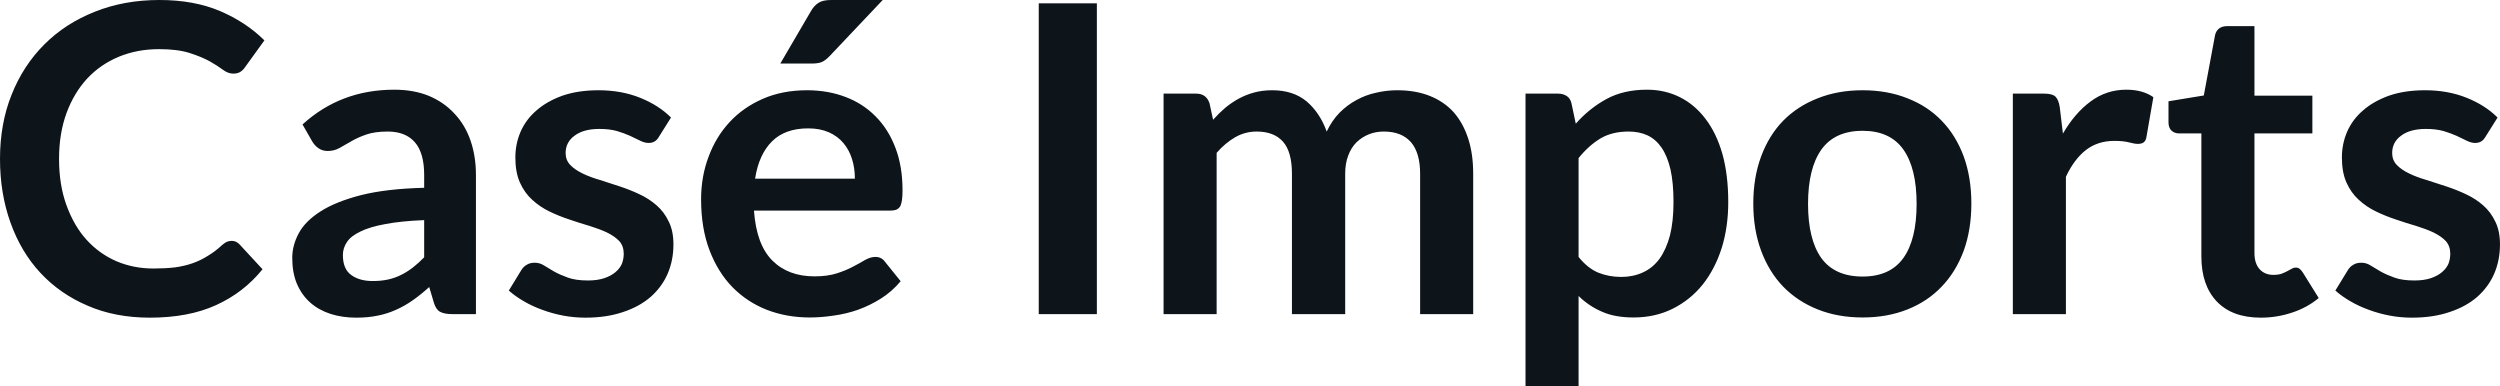 <svg fill="#0d141a" viewBox="0 0 133.791 20.665" height="100%" width="100%" xmlns="http://www.w3.org/2000/svg"><path preserveAspectRatio="none" d="M12.40 12.89L12.40 12.89Q12.65 12.89 12.83 13.09L12.83 13.09L14.05 14.41Q13.04 15.66 11.56 16.33Q10.09 17.00 8.02 17.00L8.02 17.00Q6.16 17.00 4.69 16.36Q3.21 15.73 2.16 14.60Q1.12 13.48 0.56 11.91Q0 10.35 0 8.50L0 8.50Q0 6.62 0.62 5.07Q1.24 3.51 2.37 2.38Q3.50 1.25 5.07 0.63Q6.64 0 8.53 0L8.53 0Q10.38 0 11.77 0.59Q13.16 1.18 14.15 2.16L14.15 2.16L13.11 3.60Q13.02 3.74 12.87 3.84Q12.73 3.94 12.48 3.94L12.48 3.94Q12.21 3.94 11.94 3.74Q11.66 3.53 11.24 3.29Q10.81 3.05 10.16 2.84Q9.51 2.63 8.51 2.63L8.51 2.63Q7.34 2.63 6.35 3.04Q5.37 3.45 4.66 4.21Q3.96 4.97 3.56 6.05Q3.16 7.14 3.16 8.50L3.16 8.50Q3.16 9.90 3.56 10.99Q3.96 12.09 4.63 12.83Q5.31 13.58 6.23 13.98Q7.15 14.37 8.21 14.37L8.21 14.37Q8.84 14.37 9.36 14.31Q9.87 14.24 10.30 14.09Q10.73 13.94 11.11 13.70Q11.50 13.47 11.88 13.12L11.88 13.12Q11.99 13.02 12.12 12.95Q12.25 12.89 12.40 12.89ZM25.47 9.36L25.47 16.81L24.20 16.81Q23.79 16.81 23.56 16.69Q23.33 16.57 23.22 16.20L23.22 16.20L22.97 15.36Q22.52 15.77 22.09 16.07Q21.65 16.38 21.19 16.58Q20.73 16.79 20.22 16.89Q19.70 17.00 19.07 17.00L19.07 17.00Q18.32 17.00 17.69 16.80Q17.05 16.59 16.60 16.19Q16.15 15.79 15.89 15.19Q15.64 14.59 15.64 13.80L15.64 13.80Q15.64 13.13 15.99 12.48Q16.34 11.83 17.16 11.31Q17.97 10.79 19.33 10.44Q20.69 10.10 22.70 10.05L22.70 10.05L22.70 9.36Q22.70 8.18 22.20 7.61Q21.70 7.04 20.75 7.04L20.75 7.04Q20.06 7.04 19.60 7.20Q19.14 7.36 18.80 7.56Q18.46 7.76 18.17 7.92Q17.88 8.08 17.54 8.08L17.54 8.08Q17.25 8.08 17.04 7.93Q16.84 7.79 16.71 7.57L16.71 7.57L16.19 6.66Q18.23 4.80 21.10 4.80L21.10 4.80Q22.14 4.80 22.95 5.13Q23.76 5.47 24.32 6.08Q24.89 6.68 25.18 7.52Q25.47 8.36 25.47 9.36L25.47 9.36ZM19.95 15.04L19.95 15.04Q20.39 15.04 20.76 14.96Q21.13 14.88 21.45 14.72Q21.78 14.56 22.09 14.32Q22.39 14.09 22.70 13.77L22.70 13.77L22.70 11.78Q21.46 11.83 20.63 11.99Q19.79 12.14 19.29 12.39Q18.78 12.63 18.57 12.95Q18.35 13.27 18.35 13.65L18.35 13.65Q18.35 14.40 18.80 14.72Q19.24 15.04 19.95 15.04ZM35.91 6.29L35.27 7.31Q35.16 7.50 35.03 7.57Q34.90 7.65 34.71 7.65L34.71 7.65Q34.50 7.65 34.26 7.53Q34.03 7.42 33.72 7.27Q33.41 7.13 33.01 7.01Q32.61 6.90 32.07 6.90L32.07 6.90Q31.23 6.90 30.75 7.26Q30.27 7.61 30.27 8.19L30.27 8.19Q30.27 8.57 30.52 8.83Q30.76 9.08 31.17 9.28Q31.58 9.48 32.10 9.63Q32.61 9.79 33.15 9.97Q33.70 10.15 34.21 10.39Q34.73 10.63 35.14 10.99Q35.55 11.35 35.79 11.86Q36.04 12.36 36.04 13.08L36.04 13.08Q36.04 13.93 35.73 14.65Q35.42 15.36 34.82 15.89Q34.22 16.41 33.34 16.70Q32.46 17.00 31.33 17.00L31.33 17.00Q30.72 17.00 30.14 16.89Q29.56 16.78 29.02 16.58Q28.49 16.39 28.03 16.12Q27.58 15.86 27.23 15.55L27.23 15.55L27.89 14.47Q28.01 14.27 28.19 14.17Q28.36 14.06 28.62 14.06L28.62 14.06Q28.89 14.06 29.12 14.21Q29.36 14.36 29.67 14.54Q29.98 14.71 30.40 14.86Q30.82 15.01 31.46 15.01L31.46 15.01Q31.97 15.01 32.33 14.89Q32.69 14.77 32.93 14.57Q33.17 14.37 33.28 14.12Q33.38 13.86 33.38 13.58L33.38 13.58Q33.38 13.17 33.14 12.90Q32.89 12.64 32.48 12.44Q32.07 12.25 31.55 12.09Q31.03 11.94 30.48 11.75Q29.93 11.57 29.41 11.32Q28.89 11.07 28.48 10.69Q28.07 10.32 27.82 9.76Q27.58 9.21 27.58 8.43L27.58 8.43Q27.58 7.70 27.86 7.05Q28.15 6.39 28.71 5.91Q29.27 5.42 30.10 5.12Q30.94 4.83 32.03 4.83L32.03 4.83Q33.25 4.83 34.25 5.23Q35.25 5.63 35.91 6.29L35.91 6.29ZM43.19 4.83L43.19 4.83Q44.31 4.83 45.25 5.19Q46.18 5.54 46.86 6.23Q47.54 6.91 47.92 7.91Q48.30 8.90 48.30 10.18L48.30 10.18Q48.30 10.50 48.27 10.71Q48.24 10.92 48.17 11.05Q48.09 11.17 47.97 11.22Q47.84 11.27 47.64 11.27L47.64 11.27L40.35 11.27Q40.48 13.09 41.33 13.94Q42.18 14.79 43.59 14.79L43.59 14.79Q44.28 14.79 44.78 14.63Q45.28 14.47 45.65 14.27Q46.02 14.08 46.30 13.91Q46.59 13.75 46.85 13.75L46.85 13.75Q47.02 13.75 47.15 13.82Q47.28 13.89 47.37 14.02L47.37 14.02L48.20 15.05Q47.73 15.61 47.14 15.98Q46.55 16.35 45.91 16.58Q45.28 16.80 44.61 16.89Q43.95 16.99 43.33 16.99L43.33 16.99Q42.10 16.99 41.04 16.58Q39.99 16.17 39.20 15.37Q38.42 14.57 37.97 13.39Q37.52 12.21 37.52 10.66L37.52 10.66Q37.52 9.45 37.92 8.39Q38.31 7.33 39.04 6.54Q39.77 5.75 40.82 5.29Q41.87 4.83 43.19 4.83ZM43.25 6.87L43.25 6.87Q42.01 6.87 41.31 7.57Q40.61 8.27 40.41 9.56L40.41 9.56L45.75 9.56Q45.75 9.00 45.60 8.52Q45.45 8.03 45.14 7.66Q44.83 7.29 44.36 7.08Q43.88 6.87 43.25 6.87ZM44.48 0L47.24 0L44.40 3.00Q44.18 3.23 43.98 3.32Q43.78 3.40 43.46 3.40L43.46 3.40L41.76 3.40L43.39 0.61Q43.56 0.31 43.79 0.16Q44.02 0 44.48 0L44.48 0ZM58.70 0.18L58.70 16.81L55.59 16.81L55.59 0.18L58.70 0.18ZM65.11 16.81L62.27 16.81L62.27 5.01L64.01 5.01Q64.56 5.01 64.73 5.53L64.73 5.53L64.92 6.41Q65.23 6.06 65.57 5.77Q65.91 5.49 66.29 5.28Q66.68 5.07 67.12 4.95Q67.56 4.83 68.09 4.83L68.09 4.83Q69.21 4.83 69.93 5.43Q70.64 6.04 71.00 7.04L71.00 7.04Q71.28 6.45 71.69 6.03Q72.11 5.61 72.60 5.35Q73.09 5.08 73.65 4.96Q74.21 4.83 74.77 4.83L74.77 4.83Q75.75 4.83 76.51 5.13Q77.27 5.43 77.79 6.00Q78.30 6.58 78.57 7.41Q78.84 8.23 78.84 9.30L78.84 9.30L78.84 16.81L76.00 16.81L76.00 9.30Q76.00 8.18 75.51 7.61Q75.01 7.04 74.06 7.04L74.06 7.04Q73.62 7.04 73.25 7.19Q72.88 7.34 72.59 7.62Q72.31 7.90 72.15 8.33Q71.99 8.75 71.99 9.30L71.99 9.30L71.99 16.81L69.14 16.81L69.14 9.30Q69.14 8.12 68.66 7.58Q68.18 7.04 67.25 7.04L67.25 7.04Q66.64 7.04 66.11 7.34Q65.57 7.65 65.11 8.18L65.11 8.18L65.11 16.81ZM84.48 20.67L81.64 20.67L81.64 5.01L83.38 5.01Q83.65 5.01 83.85 5.14Q84.04 5.27 84.10 5.53L84.10 5.53L84.33 6.62Q85.04 5.81 85.97 5.30Q86.89 4.80 88.14 4.80L88.14 4.80Q89.10 4.80 89.90 5.20Q90.70 5.60 91.28 6.37Q91.86 7.13 92.18 8.25Q92.49 9.37 92.49 10.82L92.49 10.82Q92.49 12.14 92.14 13.27Q91.78 14.40 91.12 15.23Q90.46 16.05 89.52 16.52Q88.58 16.99 87.42 16.99L87.42 16.99Q86.42 16.99 85.73 16.68Q85.03 16.38 84.48 15.84L84.48 15.84L84.48 20.67ZM87.16 7.04L87.16 7.04Q86.27 7.04 85.65 7.41Q85.02 7.79 84.48 8.46L84.48 8.46L84.48 13.75Q84.96 14.35 85.53 14.59Q86.10 14.82 86.76 14.82L86.76 14.82Q87.40 14.82 87.92 14.58Q88.45 14.34 88.81 13.85Q89.17 13.35 89.37 12.60Q89.56 11.84 89.56 10.82L89.56 10.82Q89.56 9.79 89.40 9.07Q89.23 8.35 88.92 7.90Q88.61 7.45 88.16 7.24Q87.72 7.04 87.16 7.04ZM99.68 4.83L99.68 4.83Q101.00 4.83 102.08 5.26Q103.16 5.68 103.91 6.46Q104.67 7.24 105.09 8.37Q105.50 9.50 105.50 10.89L105.50 10.89Q105.50 12.29 105.09 13.42Q104.67 14.55 103.91 15.34Q103.16 16.13 102.08 16.56Q101.00 16.99 99.68 16.99L99.68 16.99Q98.36 16.99 97.28 16.56Q96.20 16.13 95.43 15.34Q94.67 14.55 94.25 13.42Q93.83 12.29 93.83 10.89L93.83 10.89Q93.83 9.50 94.25 8.37Q94.67 7.24 95.43 6.46Q96.20 5.68 97.28 5.26Q98.36 4.83 99.68 4.83ZM99.68 14.80L99.68 14.80Q101.15 14.80 101.86 13.81Q102.57 12.82 102.57 10.91L102.57 10.91Q102.57 9.00 101.86 8.00Q101.15 7.00 99.68 7.00L99.68 7.00Q98.19 7.00 97.47 8.01Q96.76 9.02 96.76 10.91L96.76 10.91Q96.76 12.81 97.47 13.81Q98.19 14.80 99.68 14.80ZM110.56 16.81L107.72 16.81L107.72 5.01L109.39 5.01Q109.83 5.01 110.00 5.17Q110.17 5.34 110.23 5.73L110.23 5.73L110.40 7.15Q111.03 6.06 111.88 5.43Q112.73 4.80 113.79 4.80L113.79 4.80Q114.67 4.80 115.24 5.20L115.24 5.20L114.87 7.33Q114.84 7.53 114.72 7.62Q114.61 7.70 114.41 7.70L114.41 7.70Q114.24 7.70 113.94 7.62Q113.64 7.54 113.15 7.54L113.15 7.54Q112.26 7.54 111.63 8.03Q111.00 8.52 110.56 9.46L110.56 9.46L110.56 16.81ZM120.99 17.00L120.99 17.00Q119.46 17.00 118.63 16.13Q117.81 15.26 117.81 13.73L117.81 13.73L117.81 7.14L116.61 7.14Q116.38 7.14 116.21 6.99Q116.05 6.84 116.05 6.54L116.05 6.54L116.05 5.42L117.94 5.11L118.54 1.89Q118.59 1.66 118.75 1.53Q118.92 1.40 119.17 1.40L119.17 1.40L120.65 1.40L120.65 5.12L123.75 5.12L123.75 7.14L120.65 7.14L120.65 13.54Q120.65 14.09 120.92 14.40Q121.20 14.71 121.66 14.71L121.66 14.71Q121.92 14.71 122.10 14.65Q122.28 14.58 122.41 14.51Q122.54 14.44 122.65 14.38Q122.75 14.32 122.85 14.32L122.85 14.32Q122.98 14.32 123.06 14.38Q123.14 14.44 123.23 14.57L123.23 14.57L124.09 15.95Q123.46 16.47 122.66 16.73Q121.85 17.00 120.99 17.00ZM133.66 6.29L133.02 7.31Q132.91 7.50 132.78 7.57Q132.65 7.65 132.46 7.65L132.46 7.65Q132.25 7.65 132.01 7.53Q131.78 7.42 131.47 7.27Q131.16 7.13 130.76 7.01Q130.36 6.90 129.82 6.90L129.82 6.90Q128.98 6.90 128.50 7.26Q128.02 7.61 128.02 8.19L128.02 8.19Q128.02 8.57 128.27 8.83Q128.51 9.08 128.92 9.28Q129.33 9.48 129.85 9.63Q130.36 9.79 130.90 9.97Q131.45 10.15 131.96 10.39Q132.48 10.63 132.89 10.99Q133.30 11.35 133.54 11.86Q133.79 12.36 133.79 13.08L133.79 13.08Q133.79 13.93 133.48 14.65Q133.17 15.36 132.57 15.89Q131.97 16.41 131.09 16.70Q130.21 17.00 129.08 17.00L129.08 17.00Q128.47 17.00 127.89 16.89Q127.31 16.78 126.77 16.58Q126.24 16.39 125.78 16.12Q125.33 15.86 124.98 15.55L124.98 15.55L125.64 14.47Q125.76 14.27 125.94 14.17Q126.11 14.06 126.37 14.06L126.37 14.06Q126.64 14.06 126.87 14.21Q127.11 14.36 127.42 14.54Q127.73 14.71 128.15 14.86Q128.57 15.01 129.21 15.01L129.21 15.01Q129.72 15.01 130.08 14.89Q130.44 14.77 130.68 14.57Q130.92 14.37 131.03 14.12Q131.13 13.86 131.13 13.58L131.13 13.58Q131.13 13.17 130.89 12.90Q130.64 12.64 130.23 12.44Q129.82 12.25 129.30 12.09Q128.78 11.94 128.23 11.75Q127.68 11.57 127.16 11.32Q126.64 11.07 126.23 10.69Q125.82 10.32 125.57 9.76Q125.33 9.21 125.33 8.43L125.33 8.43Q125.33 7.70 125.61 7.05Q125.90 6.39 126.46 5.91Q127.02 5.42 127.85 5.12Q128.69 4.83 129.78 4.83L129.78 4.83Q131.00 4.83 132.00 5.23Q133.00 5.63 133.66 6.29L133.66 6.29Z"></path></svg>